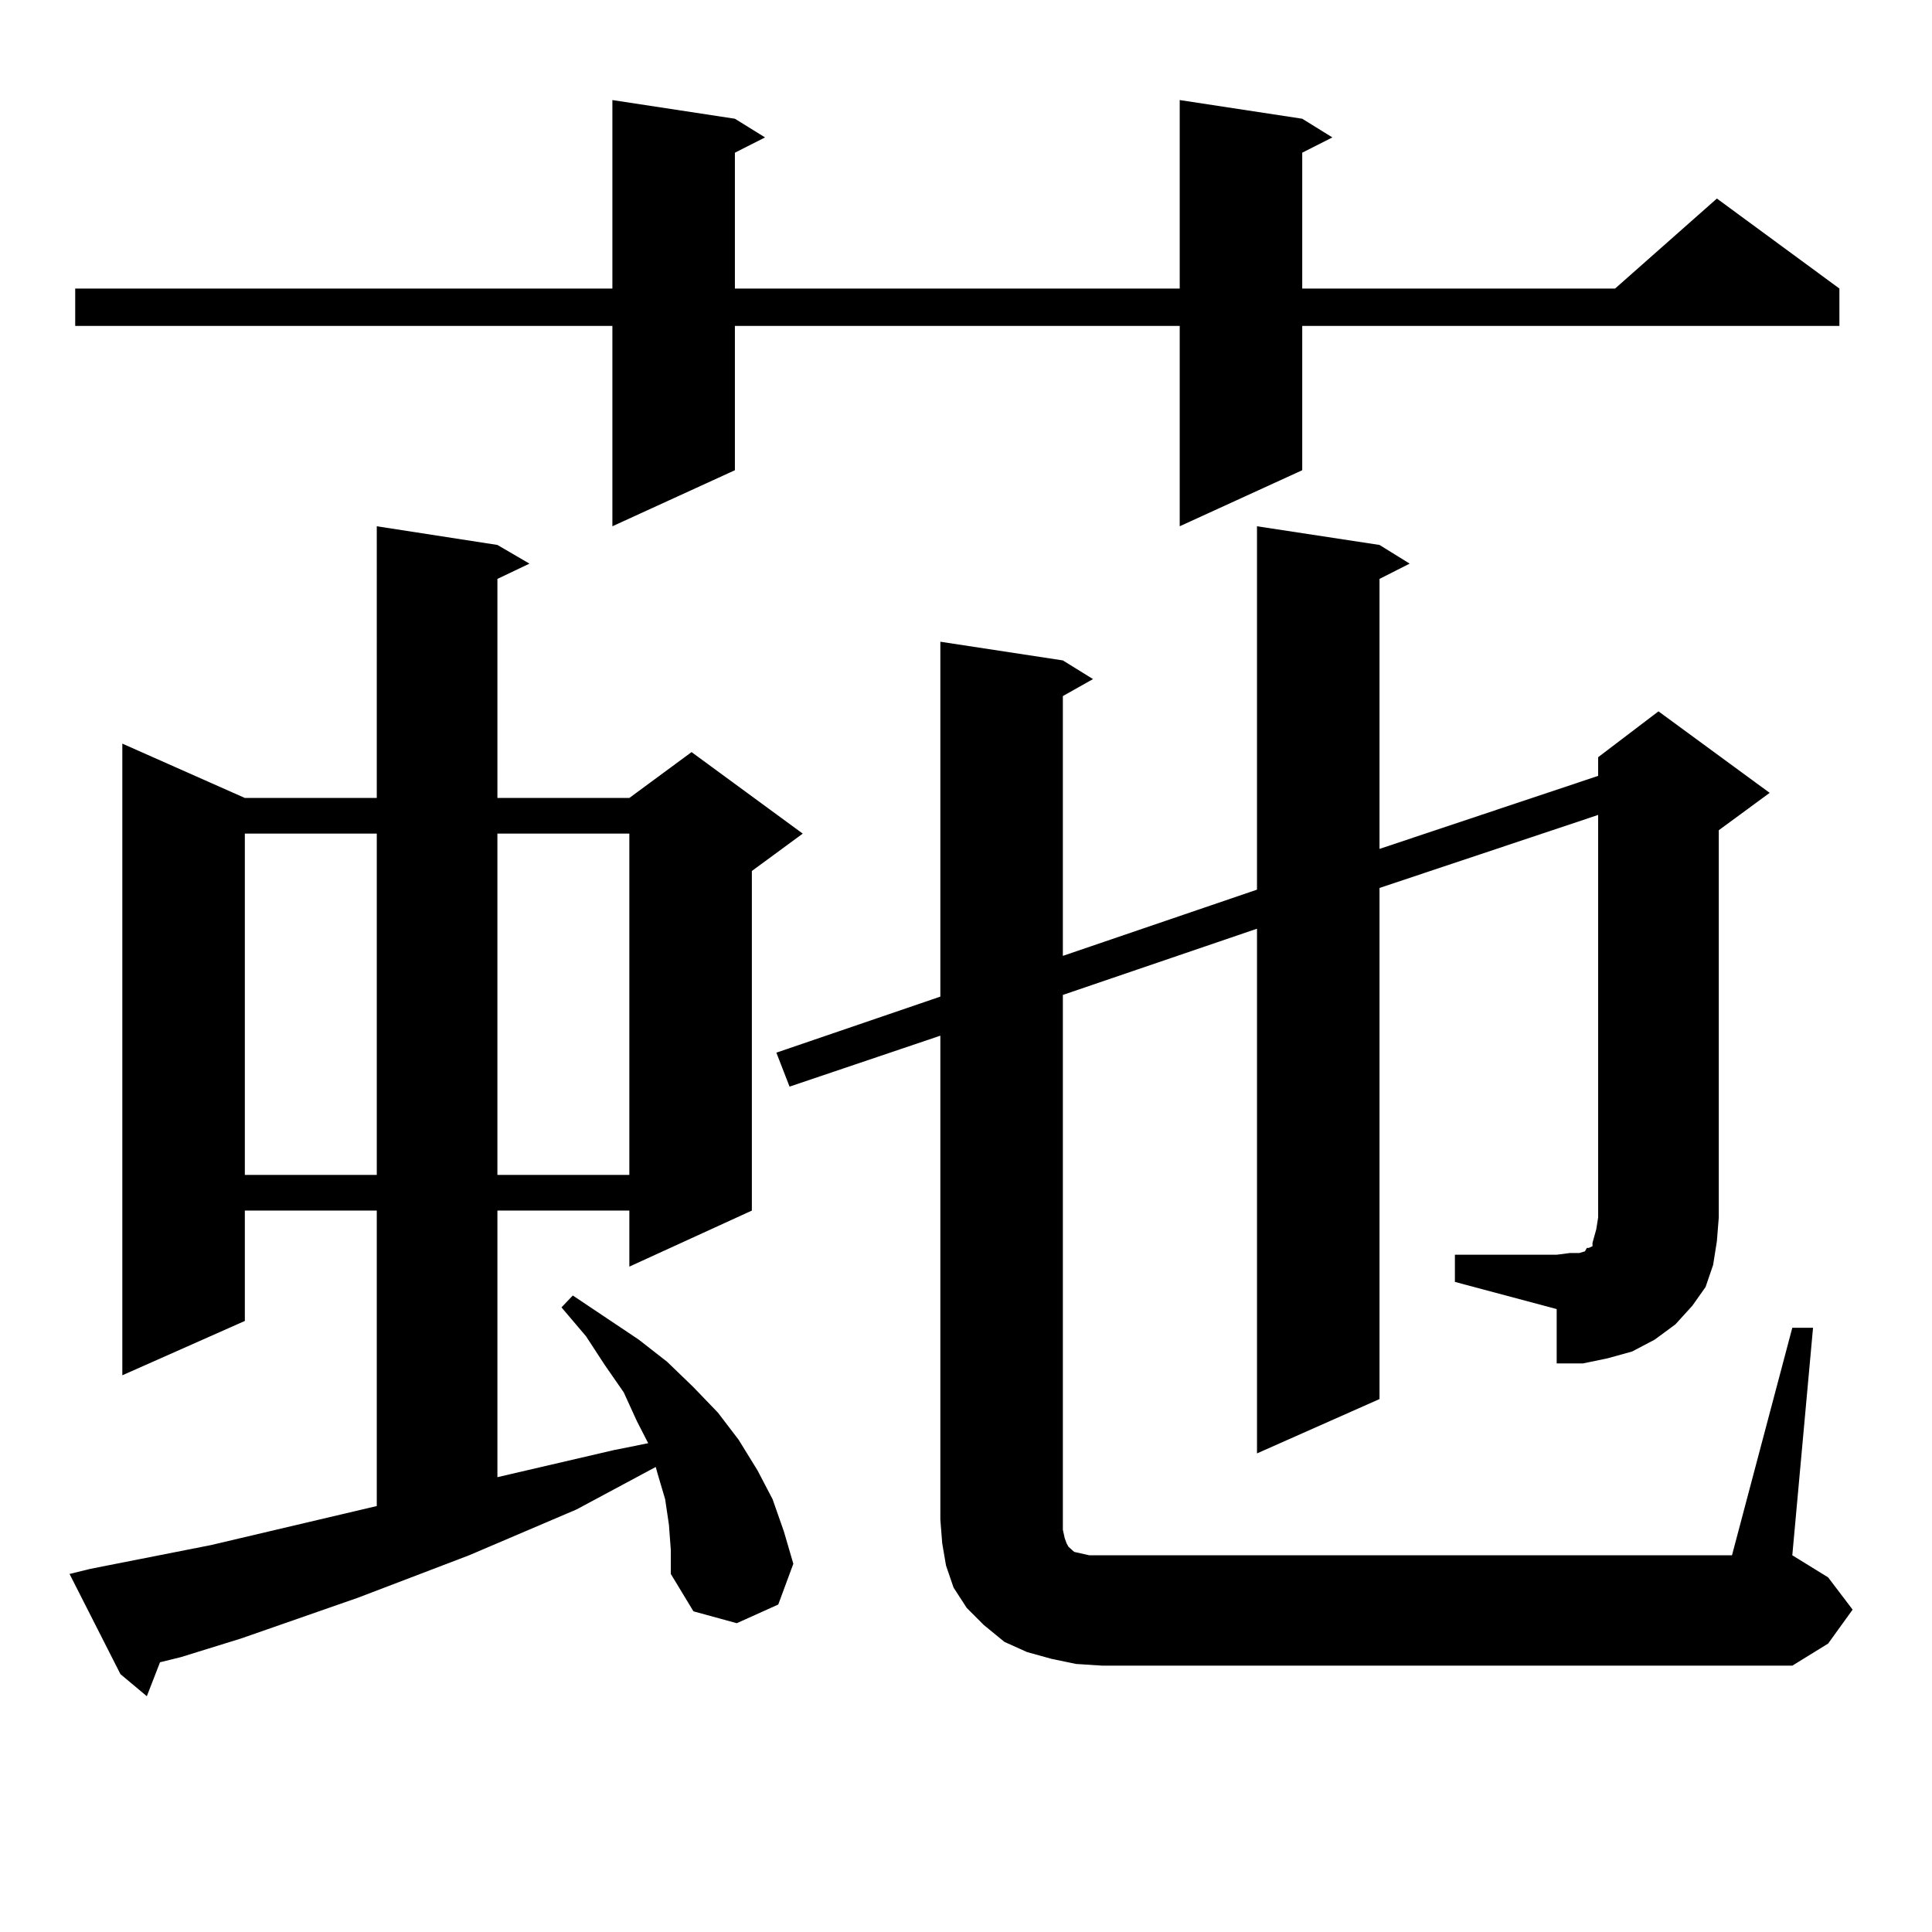 <?xml version="1.0" encoding="utf-8"?>
<!-- Generator: Adobe Illustrator 16.0.0, SVG Export Plug-In . SVG Version: 6.00 Build 0)  -->
<!DOCTYPE svg PUBLIC "-//W3C//DTD SVG 1.1//EN" "http://www.w3.org/Graphics/SVG/1.1/DTD/svg11.dtd">
<svg version="1.1" id="图层_1" xmlns="http://www.w3.org/2000/svg" xmlns:xlink="http://www.w3.org/1999/xlink" x="0px" y="0px"
	 width="1000px" height="1000px" viewBox="0 0 1000 1000" enable-background="new 0 0 1000 1000" xml:space="preserve">
<path d="M346.235,789.191l-1.951-13.184l-3.902-13.184l-0.976-3.516l-40.975,21.973l-55.608,23.73l-57.56,21.973l-60.486,21.094
	l-31.219,9.668l-10.731,2.637l-6.829,17.578L62.34,866.535L35.999,814.68l10.731-2.637l62.438-12.305l85.852-20.215v-152.93h-68.291
	v57.129l-63.413,28.125V384.895l63.413,28.125h68.291V272.395l62.438,9.668l16.585,9.668l-16.585,7.91V413.02h68.291l32.194-23.73
	l57.56,42.188l-26.341,19.336v175.781l-63.413,29.004v-29.004h-68.291v137.988l60.486-14.063l17.561-3.516l-5.854-11.426
	l-6.829-14.941l-9.756-14.063l-9.756-14.941l-12.683-14.941l5.854-6.152l34.146,22.852l14.634,11.426L358.918,718l12.683,13.184
	l10.731,14.063l9.756,15.82l7.805,14.941l5.854,16.699l4.878,16.699l-7.805,21.094l-21.463,9.668l-22.438-6.152l-11.707-19.336
	v-12.305L346.235,789.191z M674.032,61.457l15.609,9.668l-15.609,7.91v70.313h161.947l52.682-46.582l63.413,46.582v19.336H674.032
	v74.707l-63.413,29.004V168.684H380.381v74.707l-63.413,29.004V168.684H38.926v-19.336h278.042V51.789l63.413,9.668l15.609,9.668
	l-15.609,7.91v70.313h230.238V51.789L674.032,61.457z M126.729,431.477v176.66h68.291v-176.66H126.729z M257.457,431.477v176.66
	h68.291v-176.66H257.457z M753.055,649.445h52.682l6.829-0.879h4.878l2.927-0.879l0.976-1.758h0.976l1.951-0.879v-1.758l0.976-3.516
	l0.976-3.516l0.976-6.152V421.809l-113.168,37.793v264.551l-63.413,28.125V480.695l-100.485,34.277v276.855l0.976,4.395l0.976,2.637
	l0.976,1.758l0.976,0.879l0.976,0.879l0.976,0.879l3.902,0.879l3.902,0.879h6.829h325.846l31.219-117.773h10.731l-10.731,117.773
	l18.536,11.426l12.683,16.699l-12.683,17.578l-18.536,11.426H570.62l-13.658-0.879l-12.683-2.637l-12.683-3.516l-11.707-5.273
	l-10.731-8.789l-8.78-8.789l-6.829-10.547l-3.902-11.426l-1.951-11.426l-0.976-12.305V536.066l-78.047,26.367l-6.829-17.578
	l84.876-29.004V332.16l63.413,9.668l15.609,9.668l-15.609,8.789v134.473l100.485-34.277V272.395l63.413,9.668l15.609,9.668
	l-15.609,7.91v139.746l113.168-37.793v-9.668l31.219-23.73l57.56,42.188l-26.341,19.336v200.391l-0.976,12.305l-1.951,12.305
	l-3.902,11.426l-6.829,9.668l-8.78,9.668l-10.731,7.91l-11.707,6.152l-12.683,3.516l-12.683,2.637h-13.658V677.57l-52.682-14.063
	V649.445z"/>
</svg>
